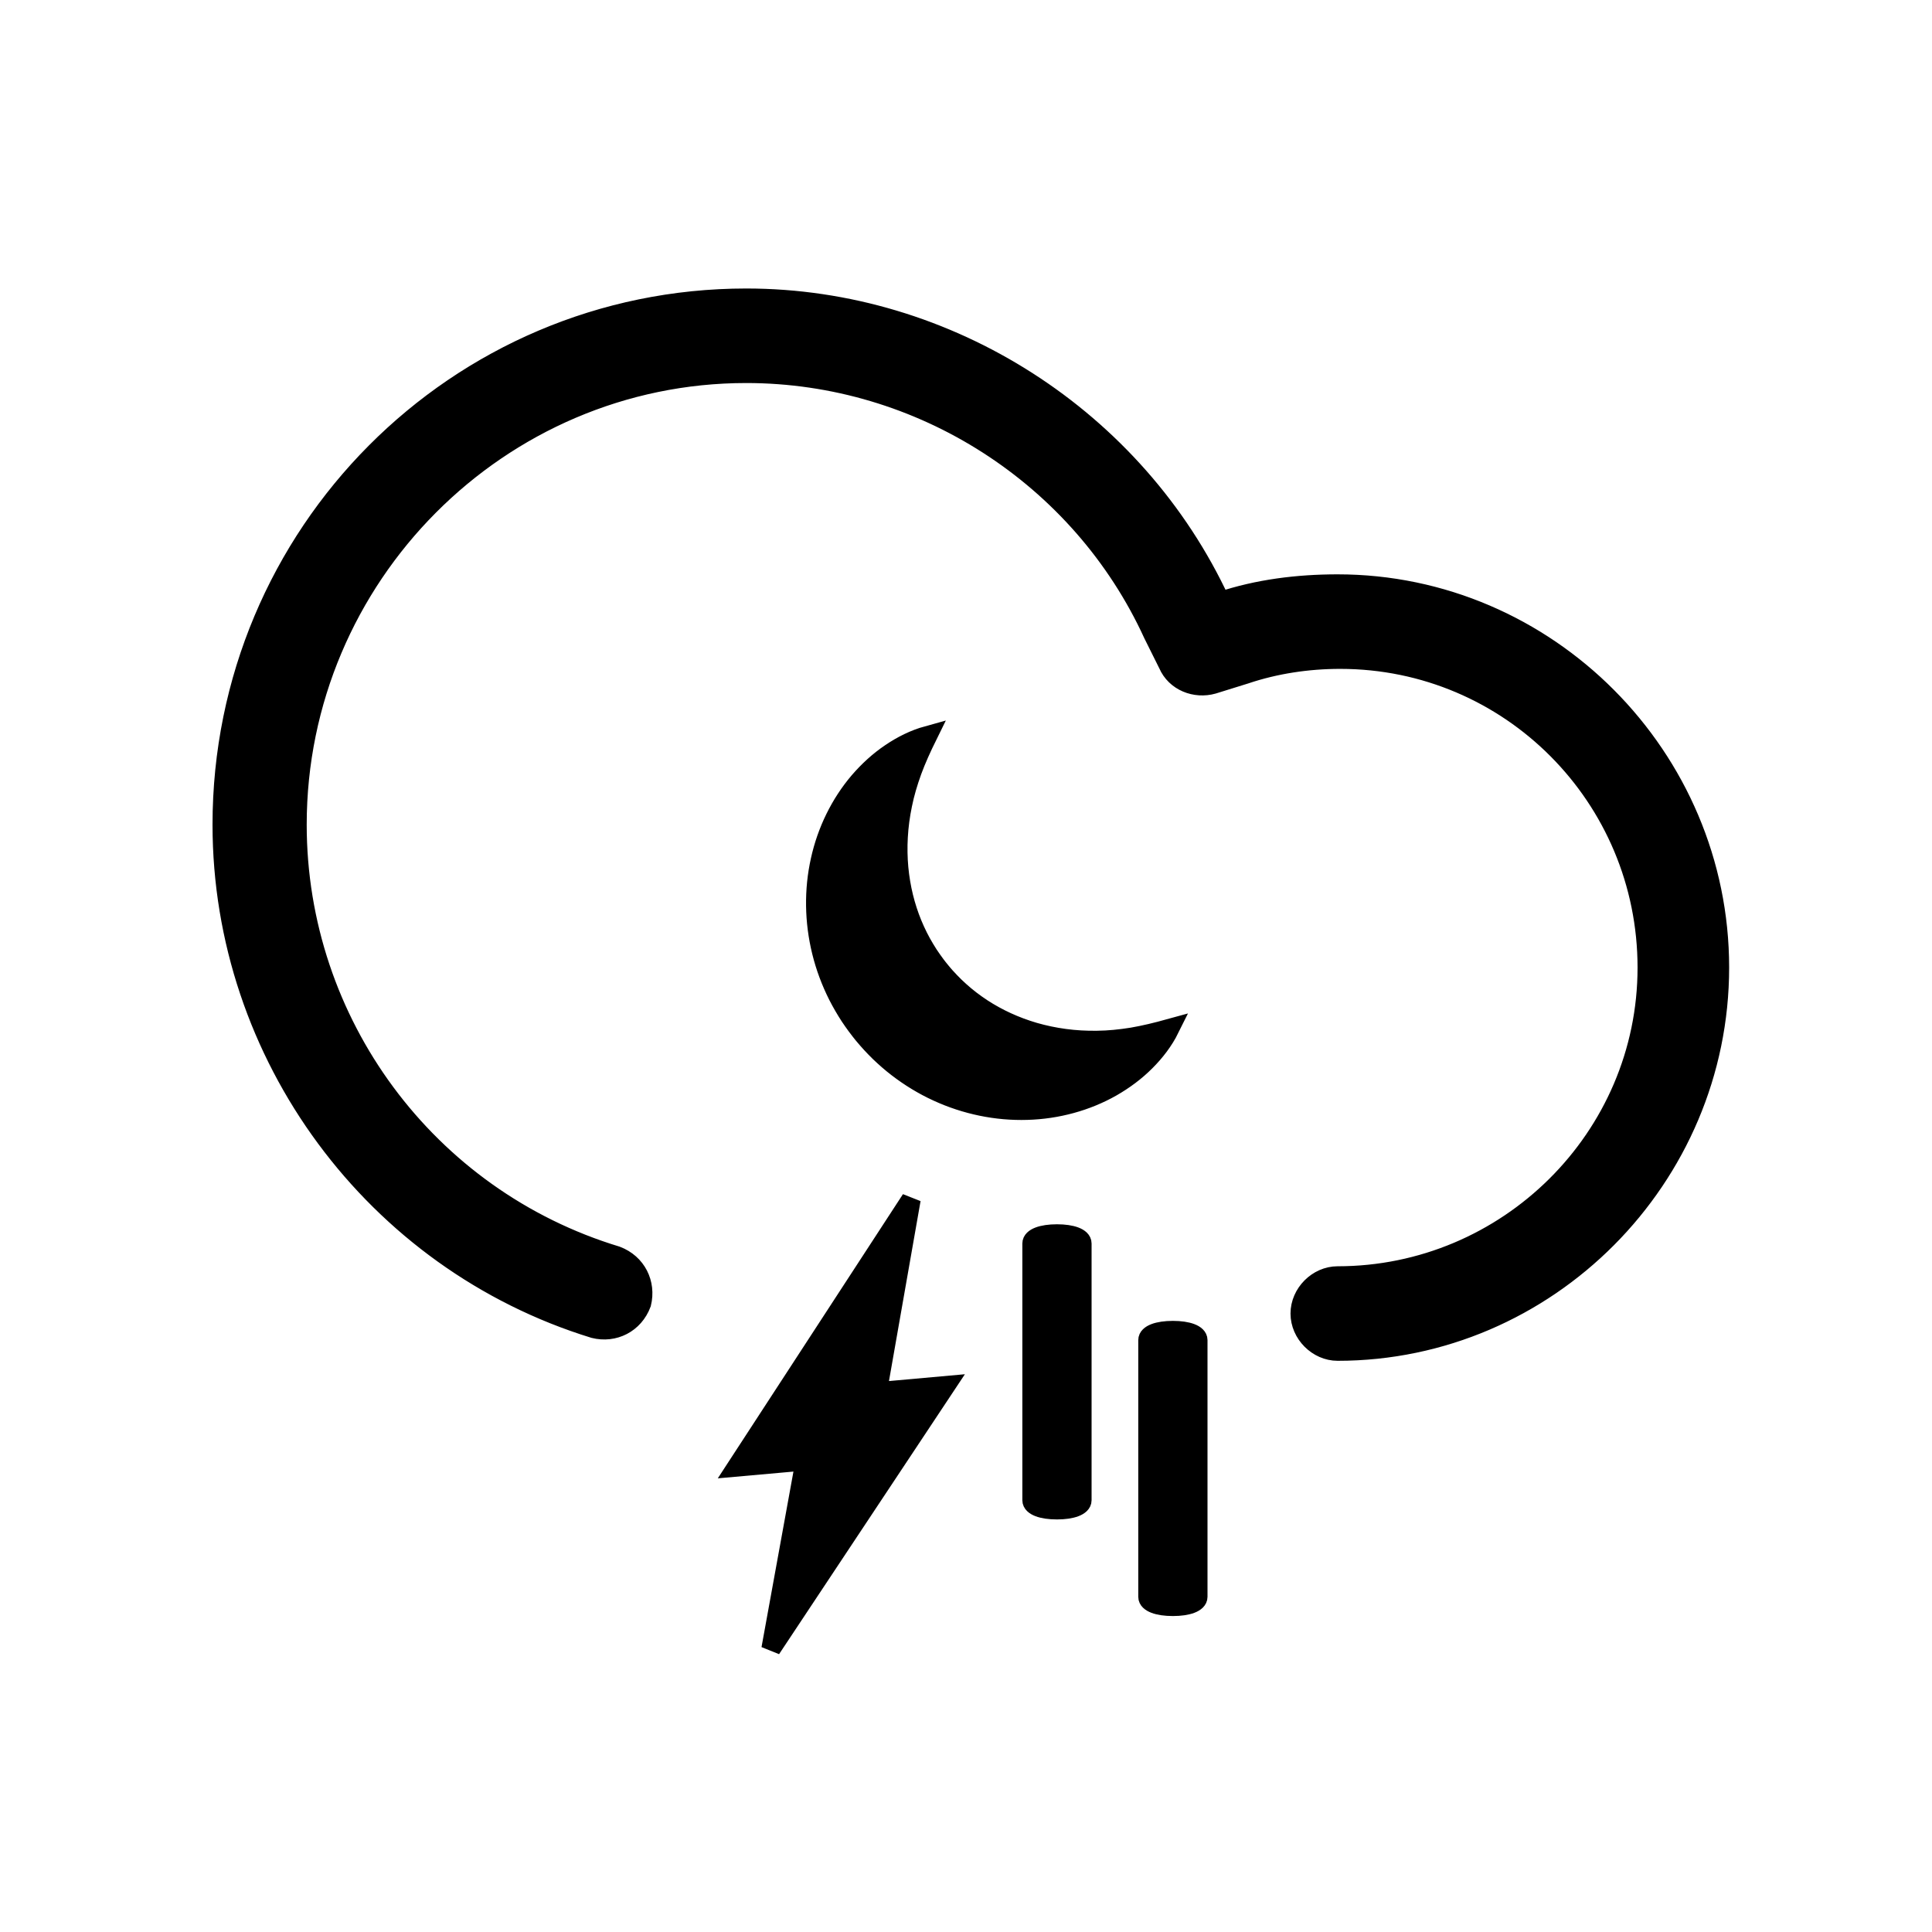 <?xml version="1.0" encoding="UTF-8" standalone="no"?>
<svg width="200px" height="200px" viewBox="0 0 200 200" version="1.1" xmlns="http://www.w3.org/2000/svg" xmlns:xlink="http://www.w3.org/1999/xlink">
    <!-- Generator: Sketch 3.8.3 (29802) - http://www.bohemiancoding.com/sketch -->
    <title>scattered_thunderstorms_night</title>
    <desc>Created with Sketch.</desc>
    <defs></defs>
    <g id="Page-1" stroke="none" stroke-width="1" fill="none" fill-rule="evenodd">
        <g id="scattered_thunderstorms_night" stroke="#000000" stroke-width="2" fill="#000000">
            <path d="M138.468,60.456 C134.338,60.456 130.208,60.968 126.333,62.265 C117.547,43.33 98.172,30.865 77.25,30.865 C47.287,30.865 23,55.265 23,85.367 C23,109.238 38.755,130.53 61.495,137.53 C63.565,138.046 65.625,137.018 66.407,134.935 C66.917,132.855 65.894,130.786 63.824,130.001 C44.176,124.042 30.75,105.874 30.75,85.367 C30.75,59.67 51.672,38.651 77.25,38.651 C95.333,38.651 111.87,49.289 119.365,65.646 L120.912,68.754 C121.69,70.567 123.75,71.349 125.565,70.837 L128.917,69.795 C132.01,68.754 135.375,68.242 138.74,68.242 C156.31,68.242 170.519,82.516 170.519,100.168 C170.519,117.809 156.042,132.084 138.468,132.084 C136.398,132.084 134.593,133.894 134.593,135.977 C134.593,138.06 136.398,139.87 138.468,139.87 C160.172,139.87 178,121.958 178,100.154 C178,78.367 160.172,60.456 138.468,60.456 Z M109.417,127.737 C107.87,127.737 106.833,128.132 106.833,128.722 L106.833,155.308 C106.833,155.897 107.87,156.292 109.417,156.292 C110.963,156.292 112,155.897 112,155.308 L112,128.722 C112,128.132 110.963,127.737 109.417,127.737 Z M121.417,137.737 C119.87,137.737 118.833,138.132 118.833,138.722 L118.833,165.308 C118.833,165.897 119.87,166.292 121.417,166.292 C122.963,166.292 124,165.897 124,165.308 L124,138.722 C124,138.132 122.963,137.737 121.417,137.737 Z M97.9,143.443 L90.815,144.079 L94.311,124.165 L76.267,151.858 L83.355,151.225 L79.816,170.686 L97.9,143.443 Z M118.574,109.889 C117.555,110.913 116.37,111.792 115.075,112.535 C112.484,114.006 109.44,114.845 106.315,114.931 C103.189,115.027 99.981,114.373 97.052,113.024 C95.585,112.354 94.192,111.504 92.904,110.514 C92.26,110.021 91.649,109.483 91.061,108.921 C90.769,108.64 90.49,108.345 90.212,108.048 L89.805,107.596 L89.369,107.085 L89.068,106.707 L88.668,106.182 C88.421,105.845 88.191,105.52 87.966,105.18 C87.525,104.499 87.115,103.795 86.745,103.072 C86.015,101.621 85.441,100.092 85.057,98.525 C84.283,95.393 84.239,92.119 84.923,89.064 C85.594,86.008 86.994,83.174 88.929,80.905 C89.903,79.776 90.992,78.777 92.191,77.971 C93.384,77.159 94.668,76.523 96.029,76.147 C95.406,77.412 94.861,78.61 94.426,79.794 C93.995,80.983 93.653,82.138 93.423,83.284 C92.946,85.566 92.845,87.762 93.031,89.835 C93.227,91.91 93.709,93.858 94.446,95.648 C94.817,96.542 95.242,97.403 95.737,98.216 C95.979,98.626 96.238,99.026 96.517,99.412 C96.652,99.606 96.796,99.805 96.934,99.984 L97.122,100.224 L97.426,100.599 L97.615,100.825 L97.849,101.096 C98.007,101.274 98.173,101.445 98.336,101.618 C98.661,101.967 99.008,102.292 99.361,102.612 C100.067,103.25 100.831,103.832 101.639,104.366 C103.26,105.427 105.084,106.273 107.083,106.856 C109.086,107.429 111.262,107.743 113.595,107.702 C114.764,107.69 115.966,107.57 117.213,107.369 C118.456,107.157 119.729,106.847 121.09,106.471 C120.464,107.734 119.594,108.872 118.574,109.889 Z" id="Combined-Shape"></path>
        </g>
    </g>
</svg>